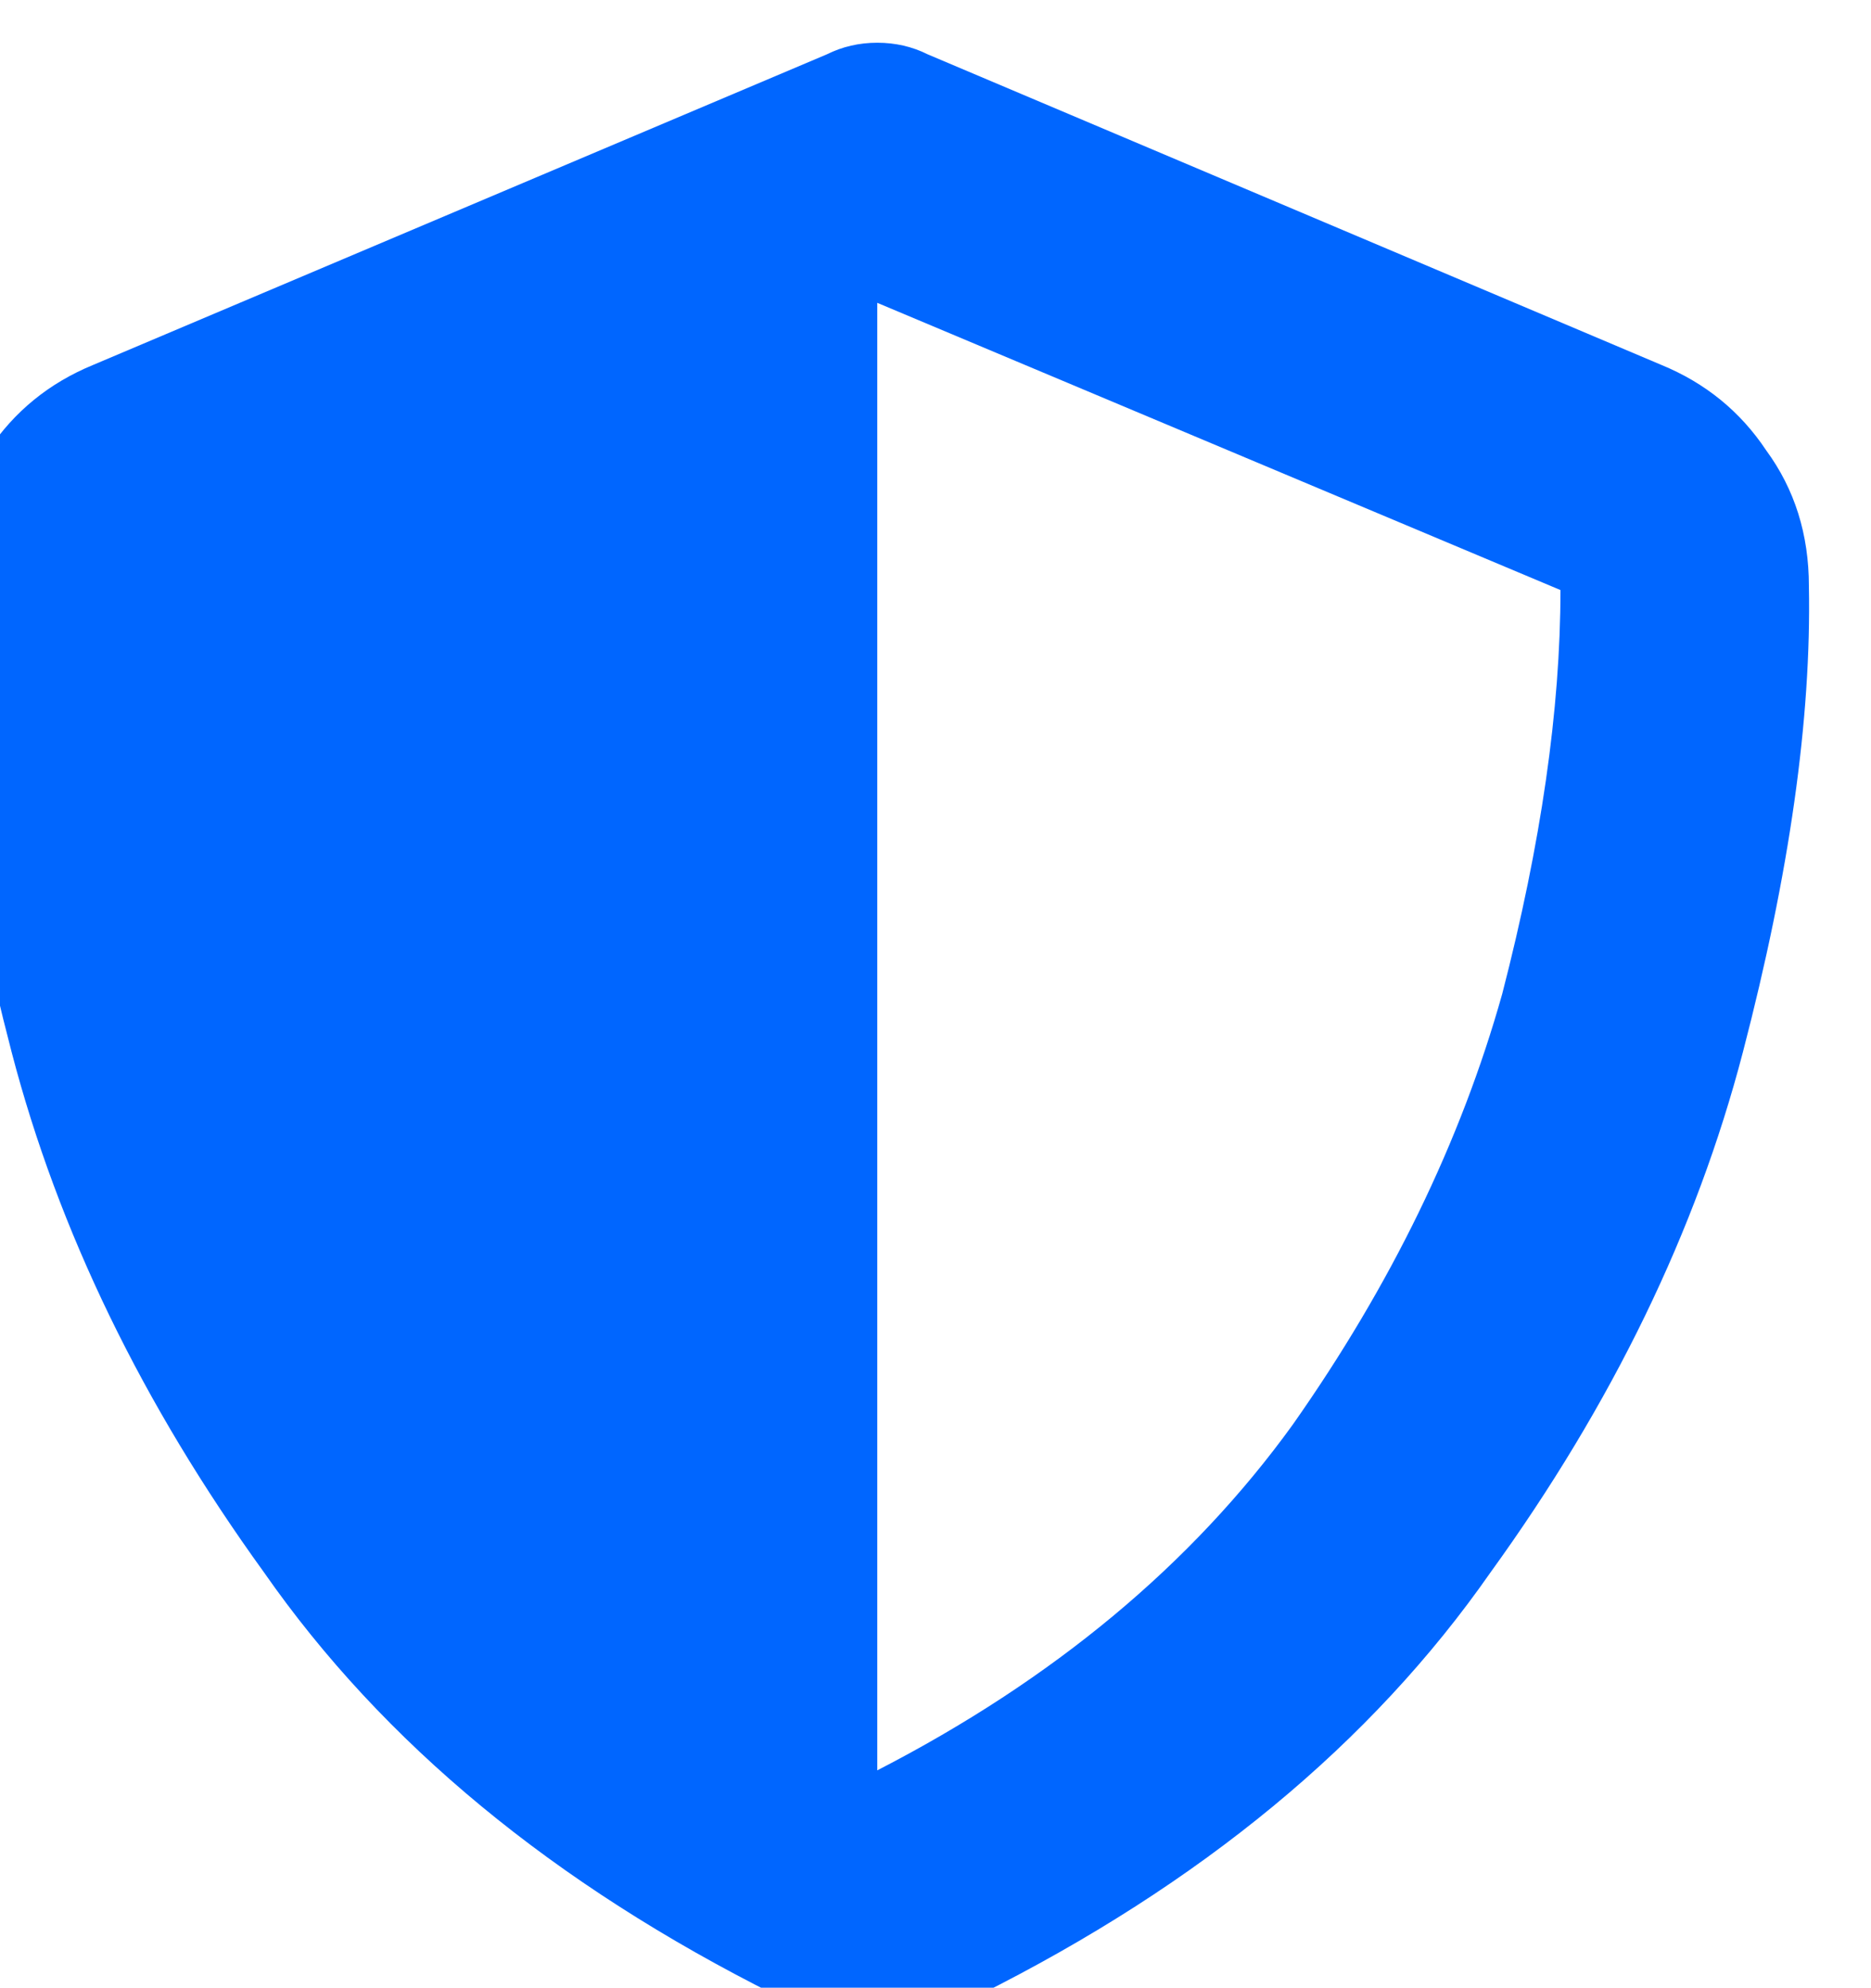 <svg xmlns="http://www.w3.org/2000/svg" xmlns:xlink="http://www.w3.org/1999/xlink" fill="none" version="1.1" width="18.828" height="20" viewBox="0 0 18.828 20"><defs><clipPath id="master_svg0_37_0960"><rect x="0" y="0" width="18.828" height="20" rx="0"/></clipPath></defs><g clip-path="url(#master_svg0_37_0960)"><g transform="matrix(1,0,0,-1,0,40.625)"><g><path d="M8.828,40.195Q9.102,40.195,9.336,40.078L16.719,36.953Q17.383,36.68,17.773,36.094Q18.203,35.508,18.203,34.727Q18.242,32.734,17.539,30.039Q16.836,27.344,15,24.805Q13.203,22.227,9.844,20.547Q8.828,20.078,7.812,20.547Q4.453,22.227,2.656,24.805Q0.82,27.344,0.117,30.039Q-0.586,32.734,-0.547,34.727Q-0.547,35.508,-0.117,36.094Q0.273,36.68,0.937,36.953L8.32,40.078Q8.555,40.195,8.828,40.195ZM8.828,37.578L8.828,22.812L8.828,37.578L8.828,22.812Q11.484,24.18,13.008,26.289Q14.492,28.398,15.117,30.625Q15.703,32.891,15.703,34.688L8.828,37.578Z" fill="#0066FF" fill-opacity="1" style="mix-blend-mode:passthrough"/></g></g></g></svg>